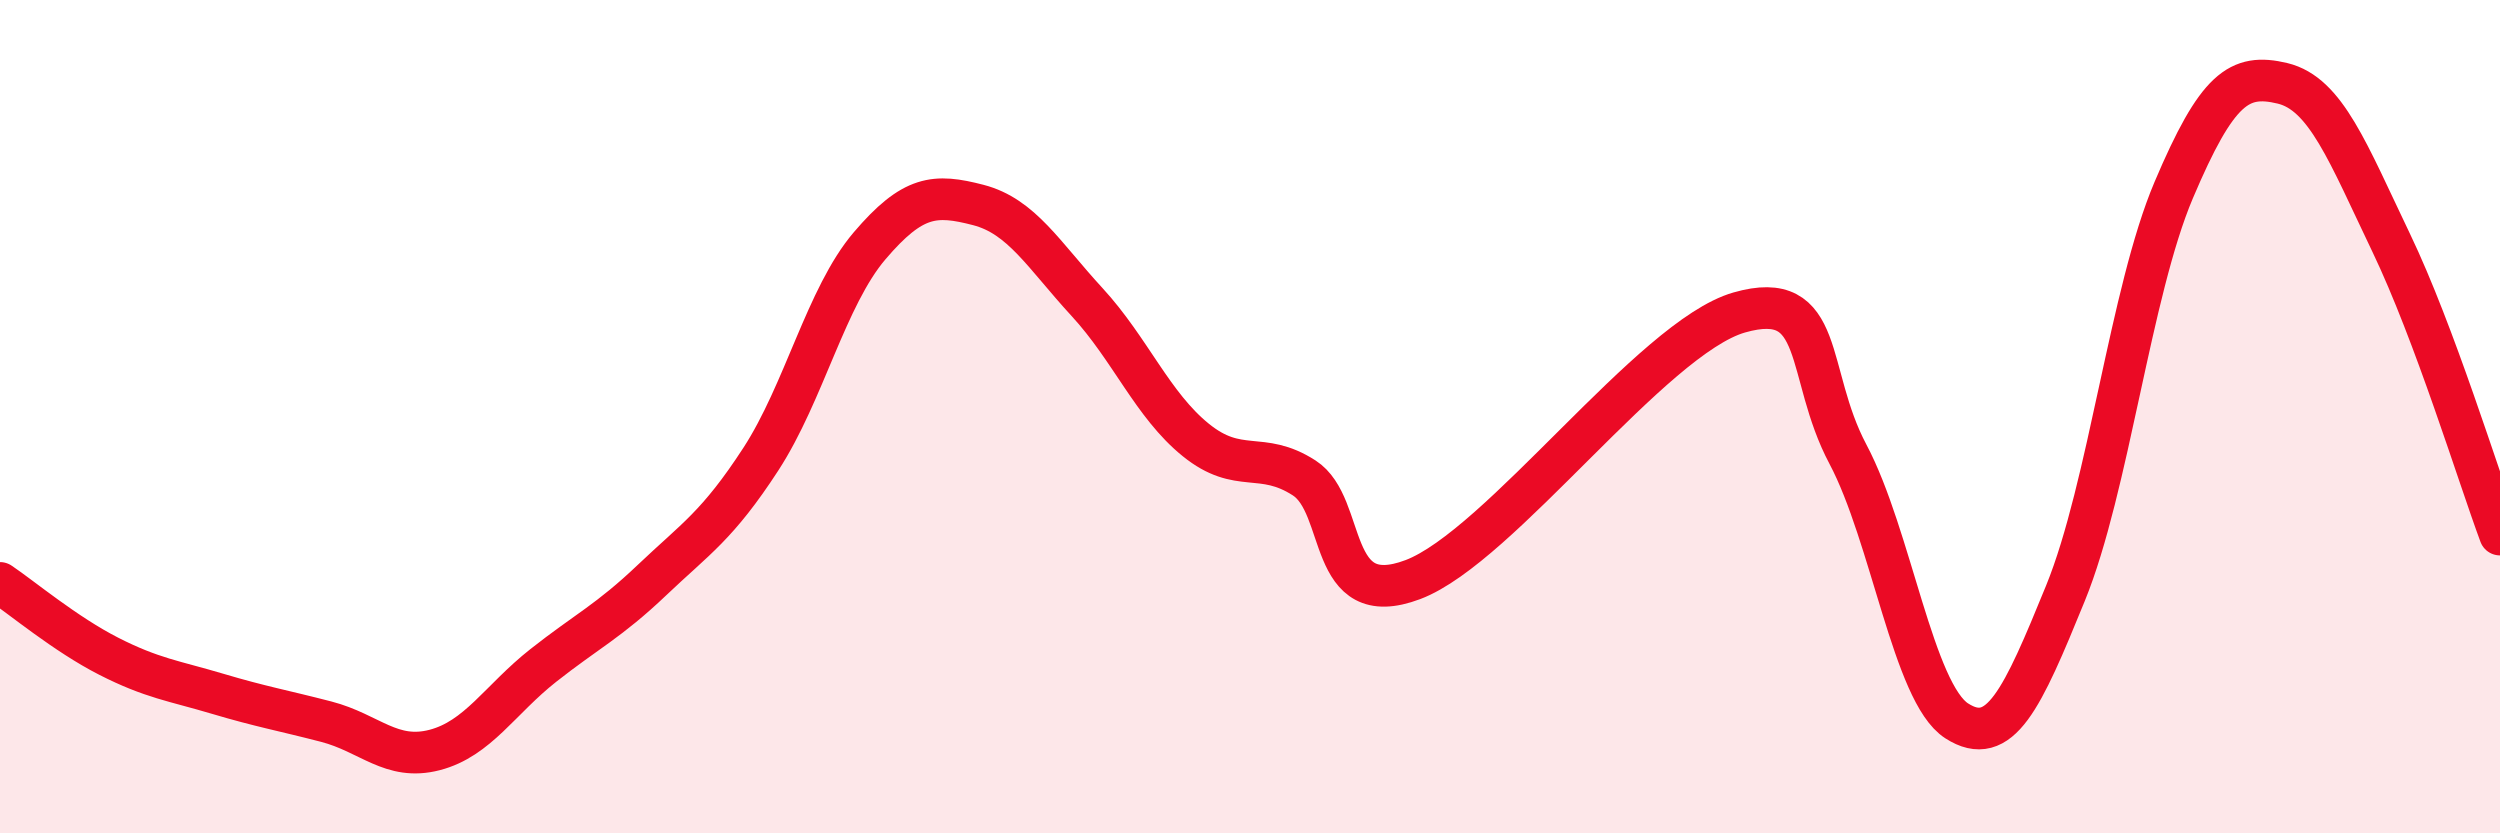 
    <svg width="60" height="20" viewBox="0 0 60 20" xmlns="http://www.w3.org/2000/svg">
      <path
        d="M 0,13.99 C 0.52,14.34 1.57,15.22 2.61,15.75 C 3.65,16.28 4.18,16.34 5.22,16.65 C 6.26,16.96 6.79,17.05 7.83,17.32 C 8.87,17.59 9.39,18.27 10.43,18 C 11.47,17.73 12,16.79 13.04,15.97 C 14.08,15.15 14.61,14.91 15.65,13.92 C 16.69,12.93 17.22,12.62 18.26,11.02 C 19.3,9.42 19.83,7.12 20.87,5.9 C 21.91,4.68 22.44,4.65 23.48,4.92 C 24.52,5.19 25.05,6.12 26.09,7.25 C 27.13,8.38 27.66,9.72 28.7,10.56 C 29.74,11.4 30.26,10.8 31.3,11.47 C 32.34,12.14 31.82,14.7 33.91,13.91 C 36,13.12 39.65,8.1 41.74,7.5 C 43.83,6.9 43.31,8.94 44.35,10.9 C 45.39,12.86 45.92,16.63 46.96,17.3 C 48,17.97 48.53,16.79 49.57,14.24 C 50.61,11.69 51.13,7.01 52.17,4.56 C 53.21,2.11 53.74,1.75 54.78,2 C 55.82,2.25 56.35,3.66 57.39,5.83 C 58.43,8 59.48,11.43 60,12.83L60 20L0 20Z"
        fill="#EB0A25"
        opacity="0.1"
        stroke-linecap="round"
        stroke-linejoin="round"
      />
      <path
        d="M 0,13.99 C 0.52,14.34 1.57,15.22 2.61,15.75 C 3.65,16.28 4.18,16.34 5.22,16.65 C 6.26,16.96 6.79,17.05 7.83,17.32 C 8.87,17.59 9.39,18.27 10.43,18 C 11.47,17.73 12,16.79 13.04,15.97 C 14.08,15.15 14.61,14.91 15.65,13.92 C 16.69,12.93 17.22,12.62 18.26,11.02 C 19.3,9.42 19.83,7.12 20.87,5.9 C 21.91,4.68 22.44,4.65 23.48,4.92 C 24.52,5.19 25.05,6.12 26.09,7.25 C 27.13,8.38 27.66,9.72 28.7,10.56 C 29.74,11.4 30.26,10.8 31.3,11.47 C 32.34,12.14 31.82,14.7 33.91,13.91 C 36,13.12 39.65,8.1 41.74,7.5 C 43.83,6.9 43.31,8.94 44.35,10.9 C 45.39,12.86 45.92,16.63 46.96,17.3 C 48,17.97 48.53,16.79 49.57,14.24 C 50.61,11.69 51.13,7.01 52.17,4.56 C 53.21,2.11 53.74,1.75 54.78,2 C 55.82,2.25 56.35,3.66 57.39,5.83 C 58.43,8 59.48,11.43 60,12.83"
        stroke="#EB0A25"
        stroke-width="1"
        fill="none"
        stroke-linecap="round"
        stroke-linejoin="round"
      />
    </svg>
  